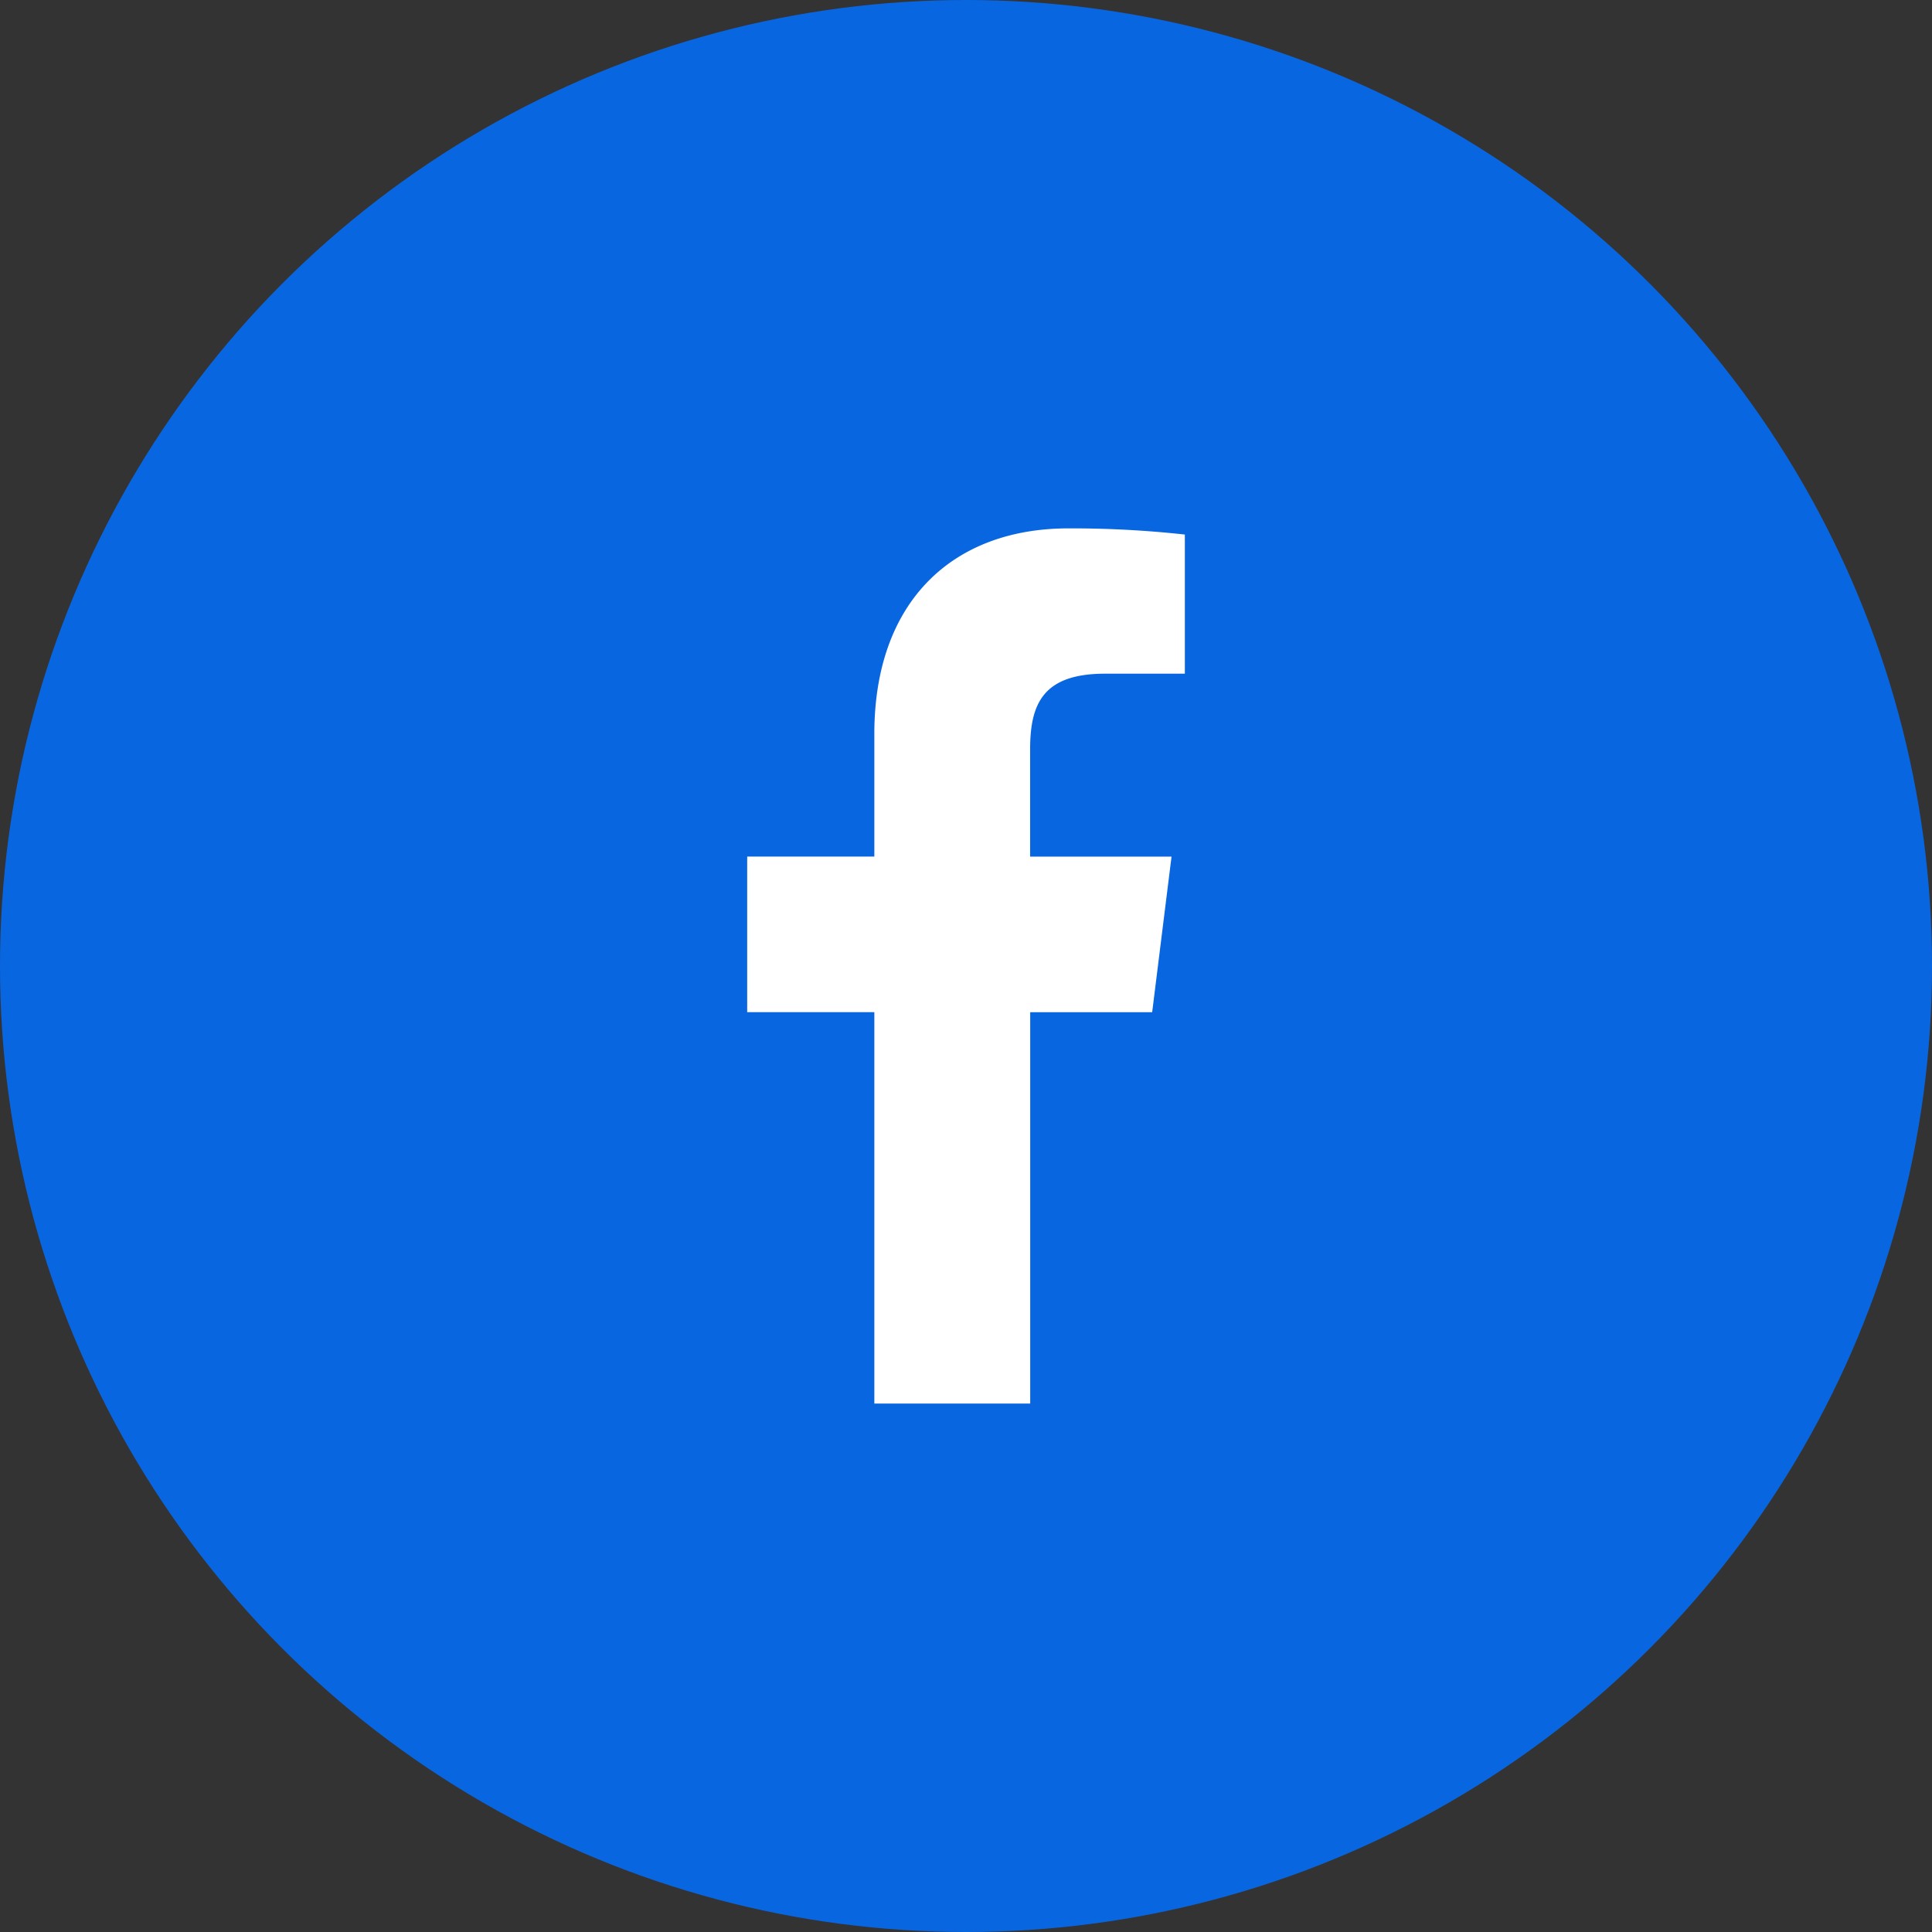 <svg xmlns="http://www.w3.org/2000/svg" width="47" height="47" viewBox="0 0 47 47">
    <rect x="0" y="0" width="47" height="47" fill="#333333" stroke="none"/>
    <g data-name="Group 99" transform="translate(-1054 -5543)">
        <circle data-name="Ellipse 1" cx="23.5" cy="23.5" r="23.5" transform="translate(1054 5543)" style="fill:#0966e1"/>
        <path d="M14.89 3.535h1.944V.15A25.1 25.1 0 0 0 14 0c-2.8 0-4.72 1.763-4.72 5v2.984H6.187v3.785H9.28v9.522h3.792V11.77h2.967l.471-3.785h-3.44V5.378c0-1.094.3-1.843 1.82-1.843z" transform="translate(1065.99 5555.854)" style="fill:#fff"/>
    </g>
</svg>
